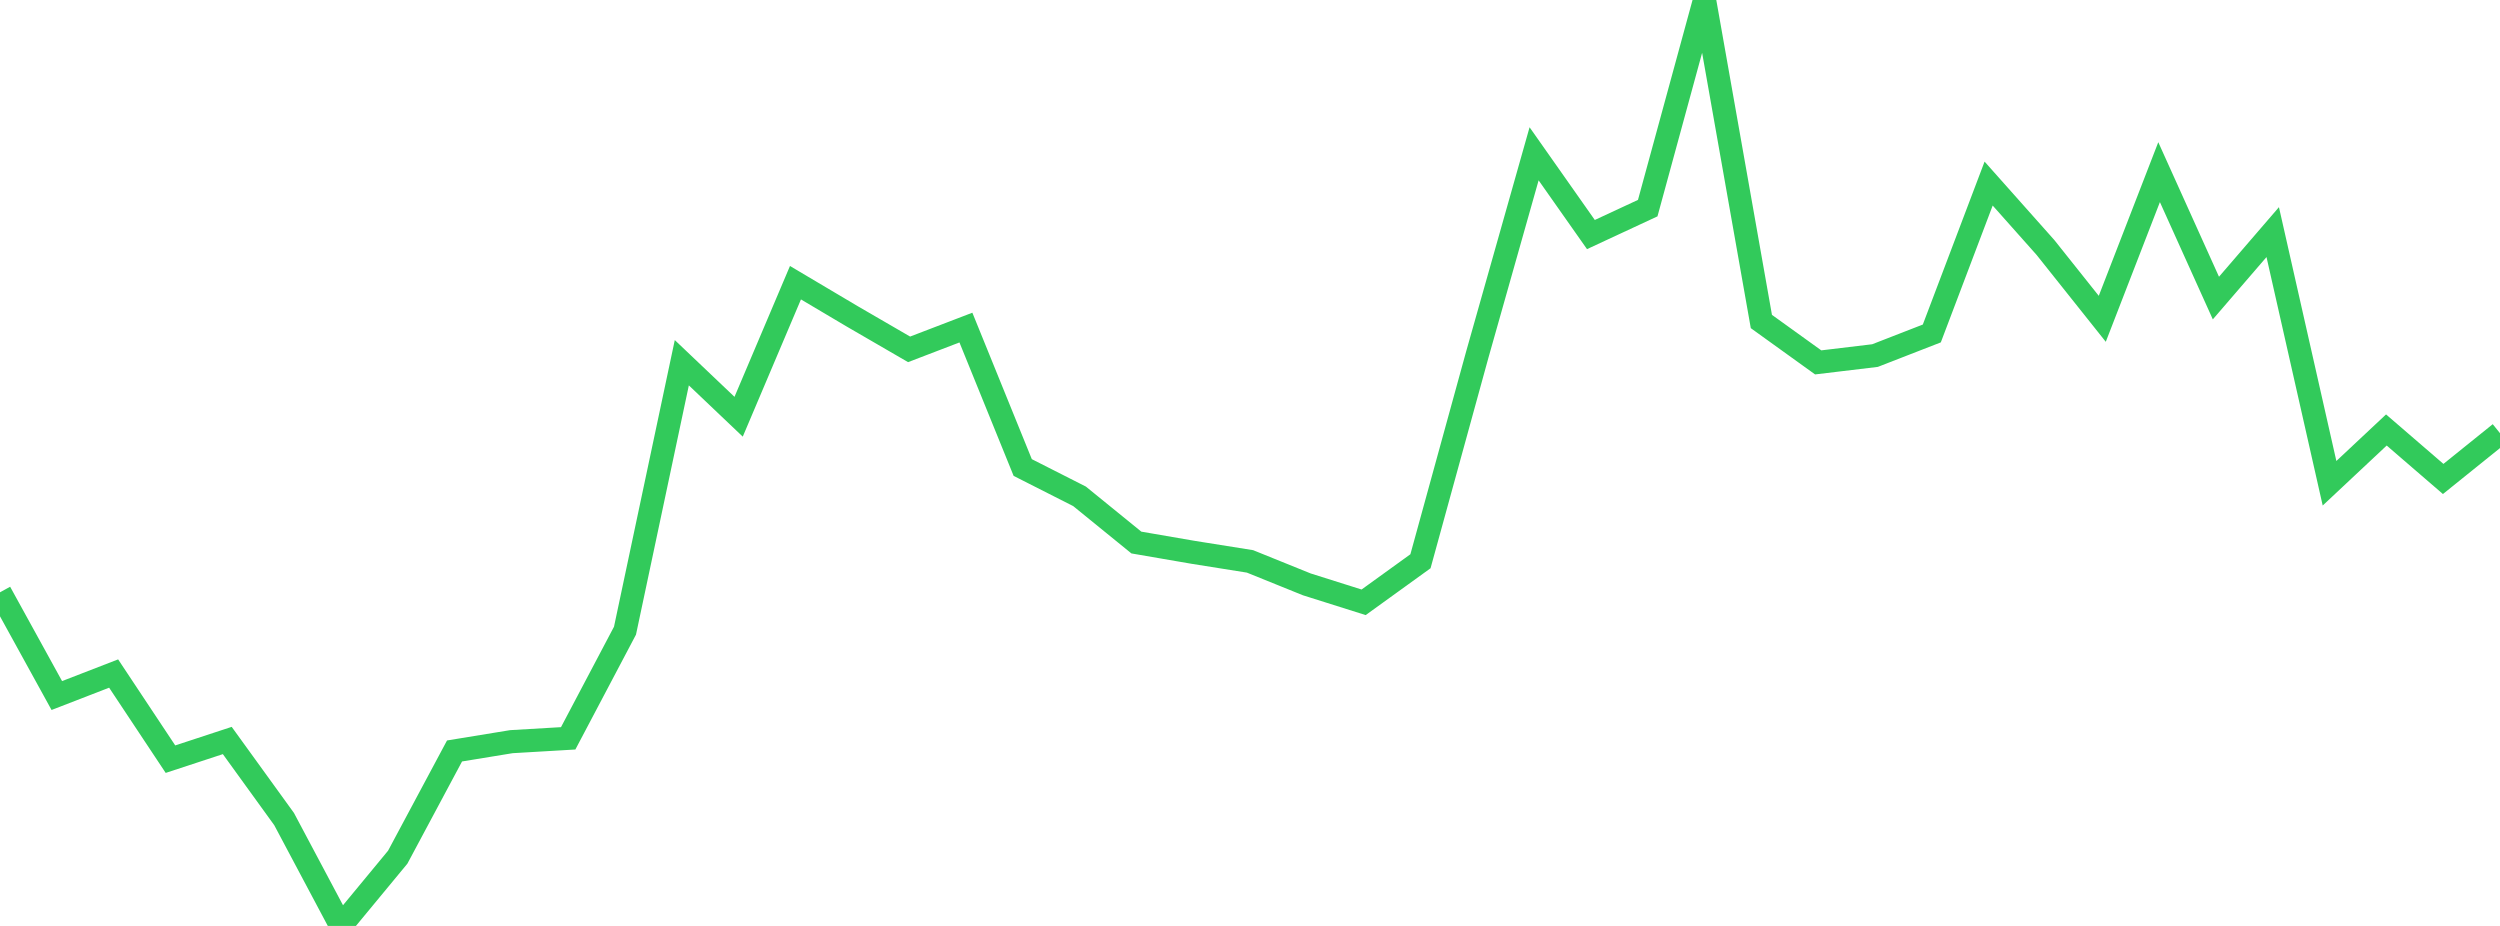 <?xml version="1.0" standalone="no"?>
<!DOCTYPE svg PUBLIC "-//W3C//DTD SVG 1.1//EN" "http://www.w3.org/Graphics/SVG/1.1/DTD/svg11.dtd">

<svg width="135" height="50" viewBox="0 0 135 50" preserveAspectRatio="none" 
  xmlns="http://www.w3.org/2000/svg"
  xmlns:xlink="http://www.w3.org/1999/xlink">


<polyline points="0.0, 31.985 3.068, 37.559 6.136, 36.371 9.205, 40.995 12.273, 39.987 15.341, 44.229 18.409, 50.0 21.477, 46.288 24.545, 40.552 27.614, 40.05 30.682, 39.87 33.75, 34.056 36.818, 19.587 39.886, 22.504 42.955, 15.266 46.023, 17.085 49.091, 18.865 52.159, 17.689 55.227, 25.246 58.295, 26.802 61.364, 29.297 64.432, 29.826 67.5, 30.315 70.568, 31.556 73.636, 32.524 76.705, 30.308 79.773, 19.151 82.841, 8.305 85.909, 12.666 88.977, 11.239 92.045, 0.0 95.114, 17.361 98.182, 19.569 101.25, 19.201 104.318, 18.007 107.386, 9.913 110.455, 13.364 113.523, 17.216 116.591, 9.296 119.659, 16.095 122.727, 12.534 125.795, 26.096 128.864, 23.219 131.932, 25.864 135.0, 23.393" fill="none" stroke="#32ca5b" stroke-width="1.25"/>

</svg>